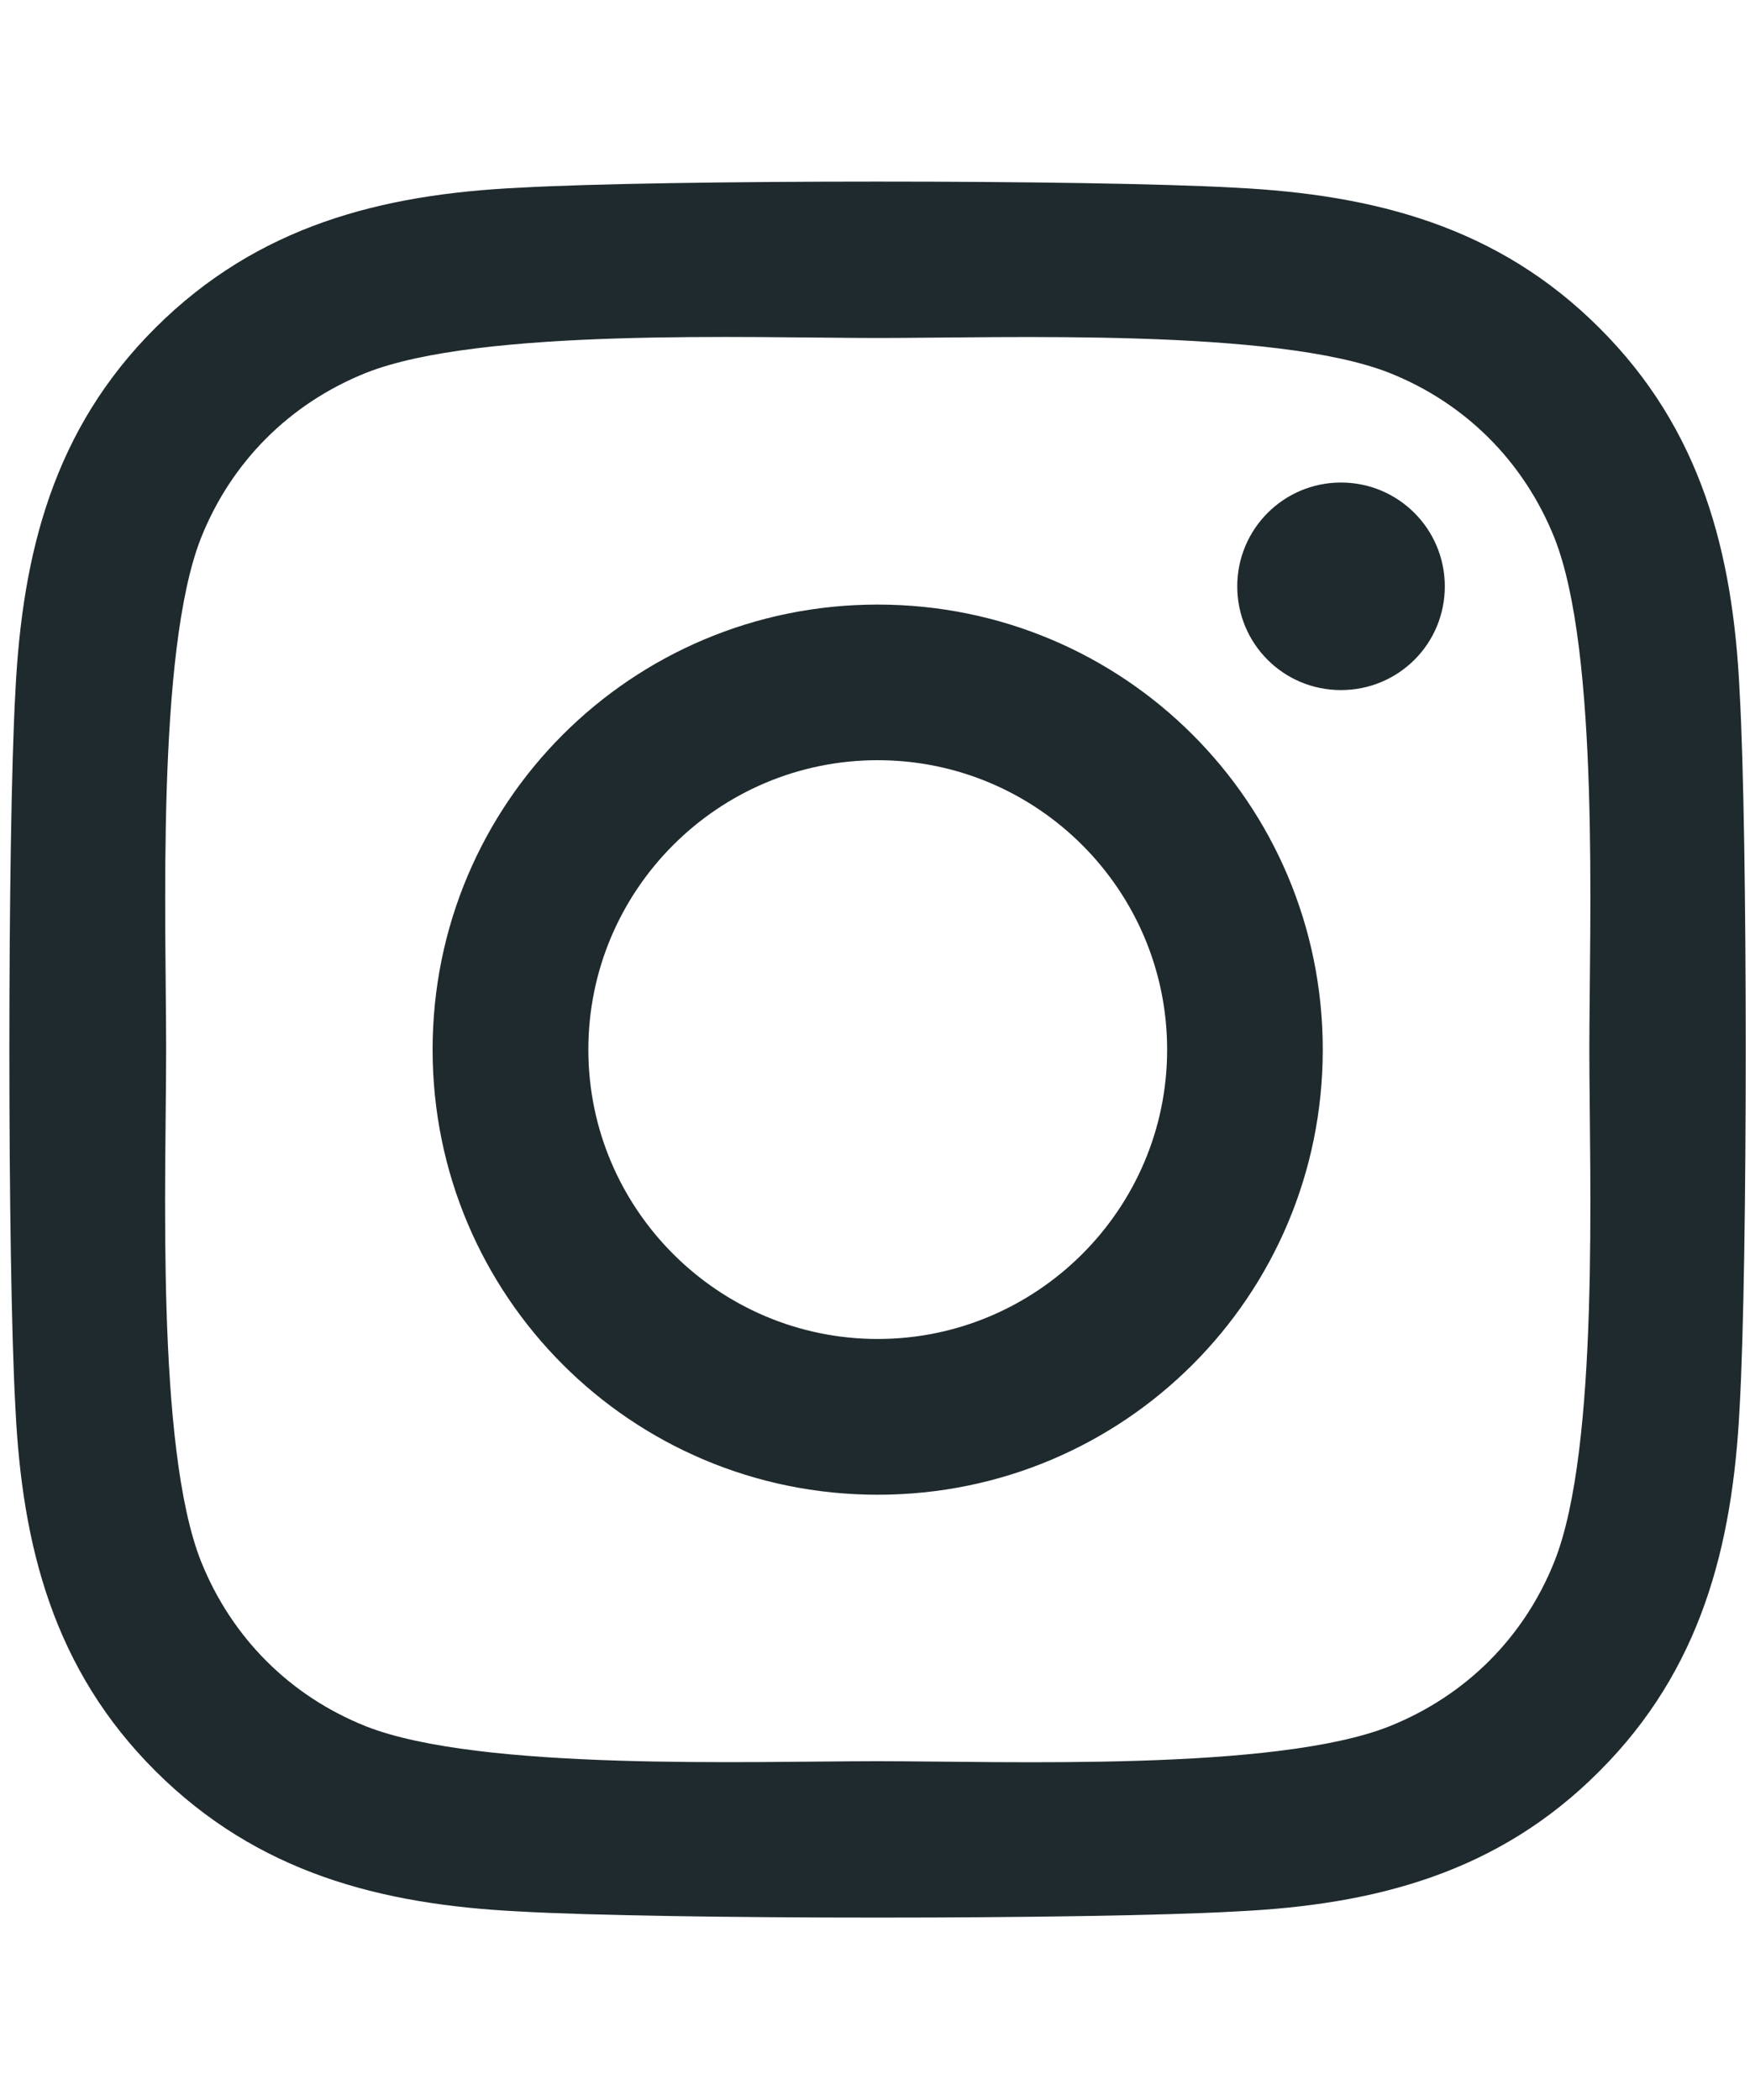 <svg width="15" height="18" viewBox="0 0 15 18" fill="none" xmlns="http://www.w3.org/2000/svg">
<g clip-path="url(#clip0_5_787)">
<path d="M7.523 5.182C5.412 5.182 3.708 6.885 3.708 8.997C3.708 11.108 5.412 12.812 7.523 12.812C9.635 12.812 11.338 11.108 11.338 8.997C11.338 6.885 9.635 5.182 7.523 5.182ZM7.523 11.477C6.159 11.477 5.043 10.365 5.043 8.997C5.043 7.629 6.155 6.516 7.523 6.516C8.891 6.516 10.004 7.629 10.004 8.997C10.004 10.365 8.888 11.477 7.523 11.477ZM12.384 5.026C12.384 5.52 11.986 5.915 11.494 5.915C11 5.915 10.605 5.517 10.605 5.026C10.605 4.534 11.003 4.136 11.494 4.136C11.986 4.136 12.384 4.534 12.384 5.026ZM14.911 5.929C14.855 4.737 14.582 3.681 13.709 2.811C12.839 1.941 11.783 1.669 10.591 1.609C9.363 1.539 5.681 1.539 4.452 1.609C3.263 1.665 2.208 1.938 1.334 2.808C0.461 3.677 0.192 4.733 0.132 5.925C0.063 7.154 0.063 10.836 0.132 12.065C0.189 13.257 0.461 14.312 1.334 15.182C2.208 16.052 3.26 16.325 4.452 16.384C5.681 16.454 9.363 16.454 10.591 16.384C11.783 16.328 12.839 16.056 13.709 15.182C14.579 14.312 14.851 13.257 14.911 12.065C14.981 10.836 14.981 7.157 14.911 5.929ZM13.324 13.383C13.065 14.034 12.564 14.535 11.909 14.797C10.93 15.186 8.606 15.096 7.523 15.096C6.441 15.096 4.113 15.182 3.137 14.797C2.486 14.538 1.985 14.037 1.723 13.383C1.334 12.403 1.424 10.079 1.424 8.997C1.424 7.914 1.338 5.587 1.723 4.611C1.982 3.96 2.483 3.458 3.137 3.196C4.117 2.808 6.441 2.897 7.523 2.897C8.606 2.897 10.933 2.811 11.909 3.196C12.56 3.455 13.062 3.956 13.324 4.611C13.712 5.59 13.623 7.914 13.623 8.997C13.623 10.079 13.712 12.407 13.324 13.383Z" fill="#1F2A2E"/>
</g>
<defs>
<clipPath id="clip0_5_787">
<rect width="14.96" height="17" fill="white" transform="translate(0.04 0.5)"/>
</clipPath>
</defs>
</svg>

